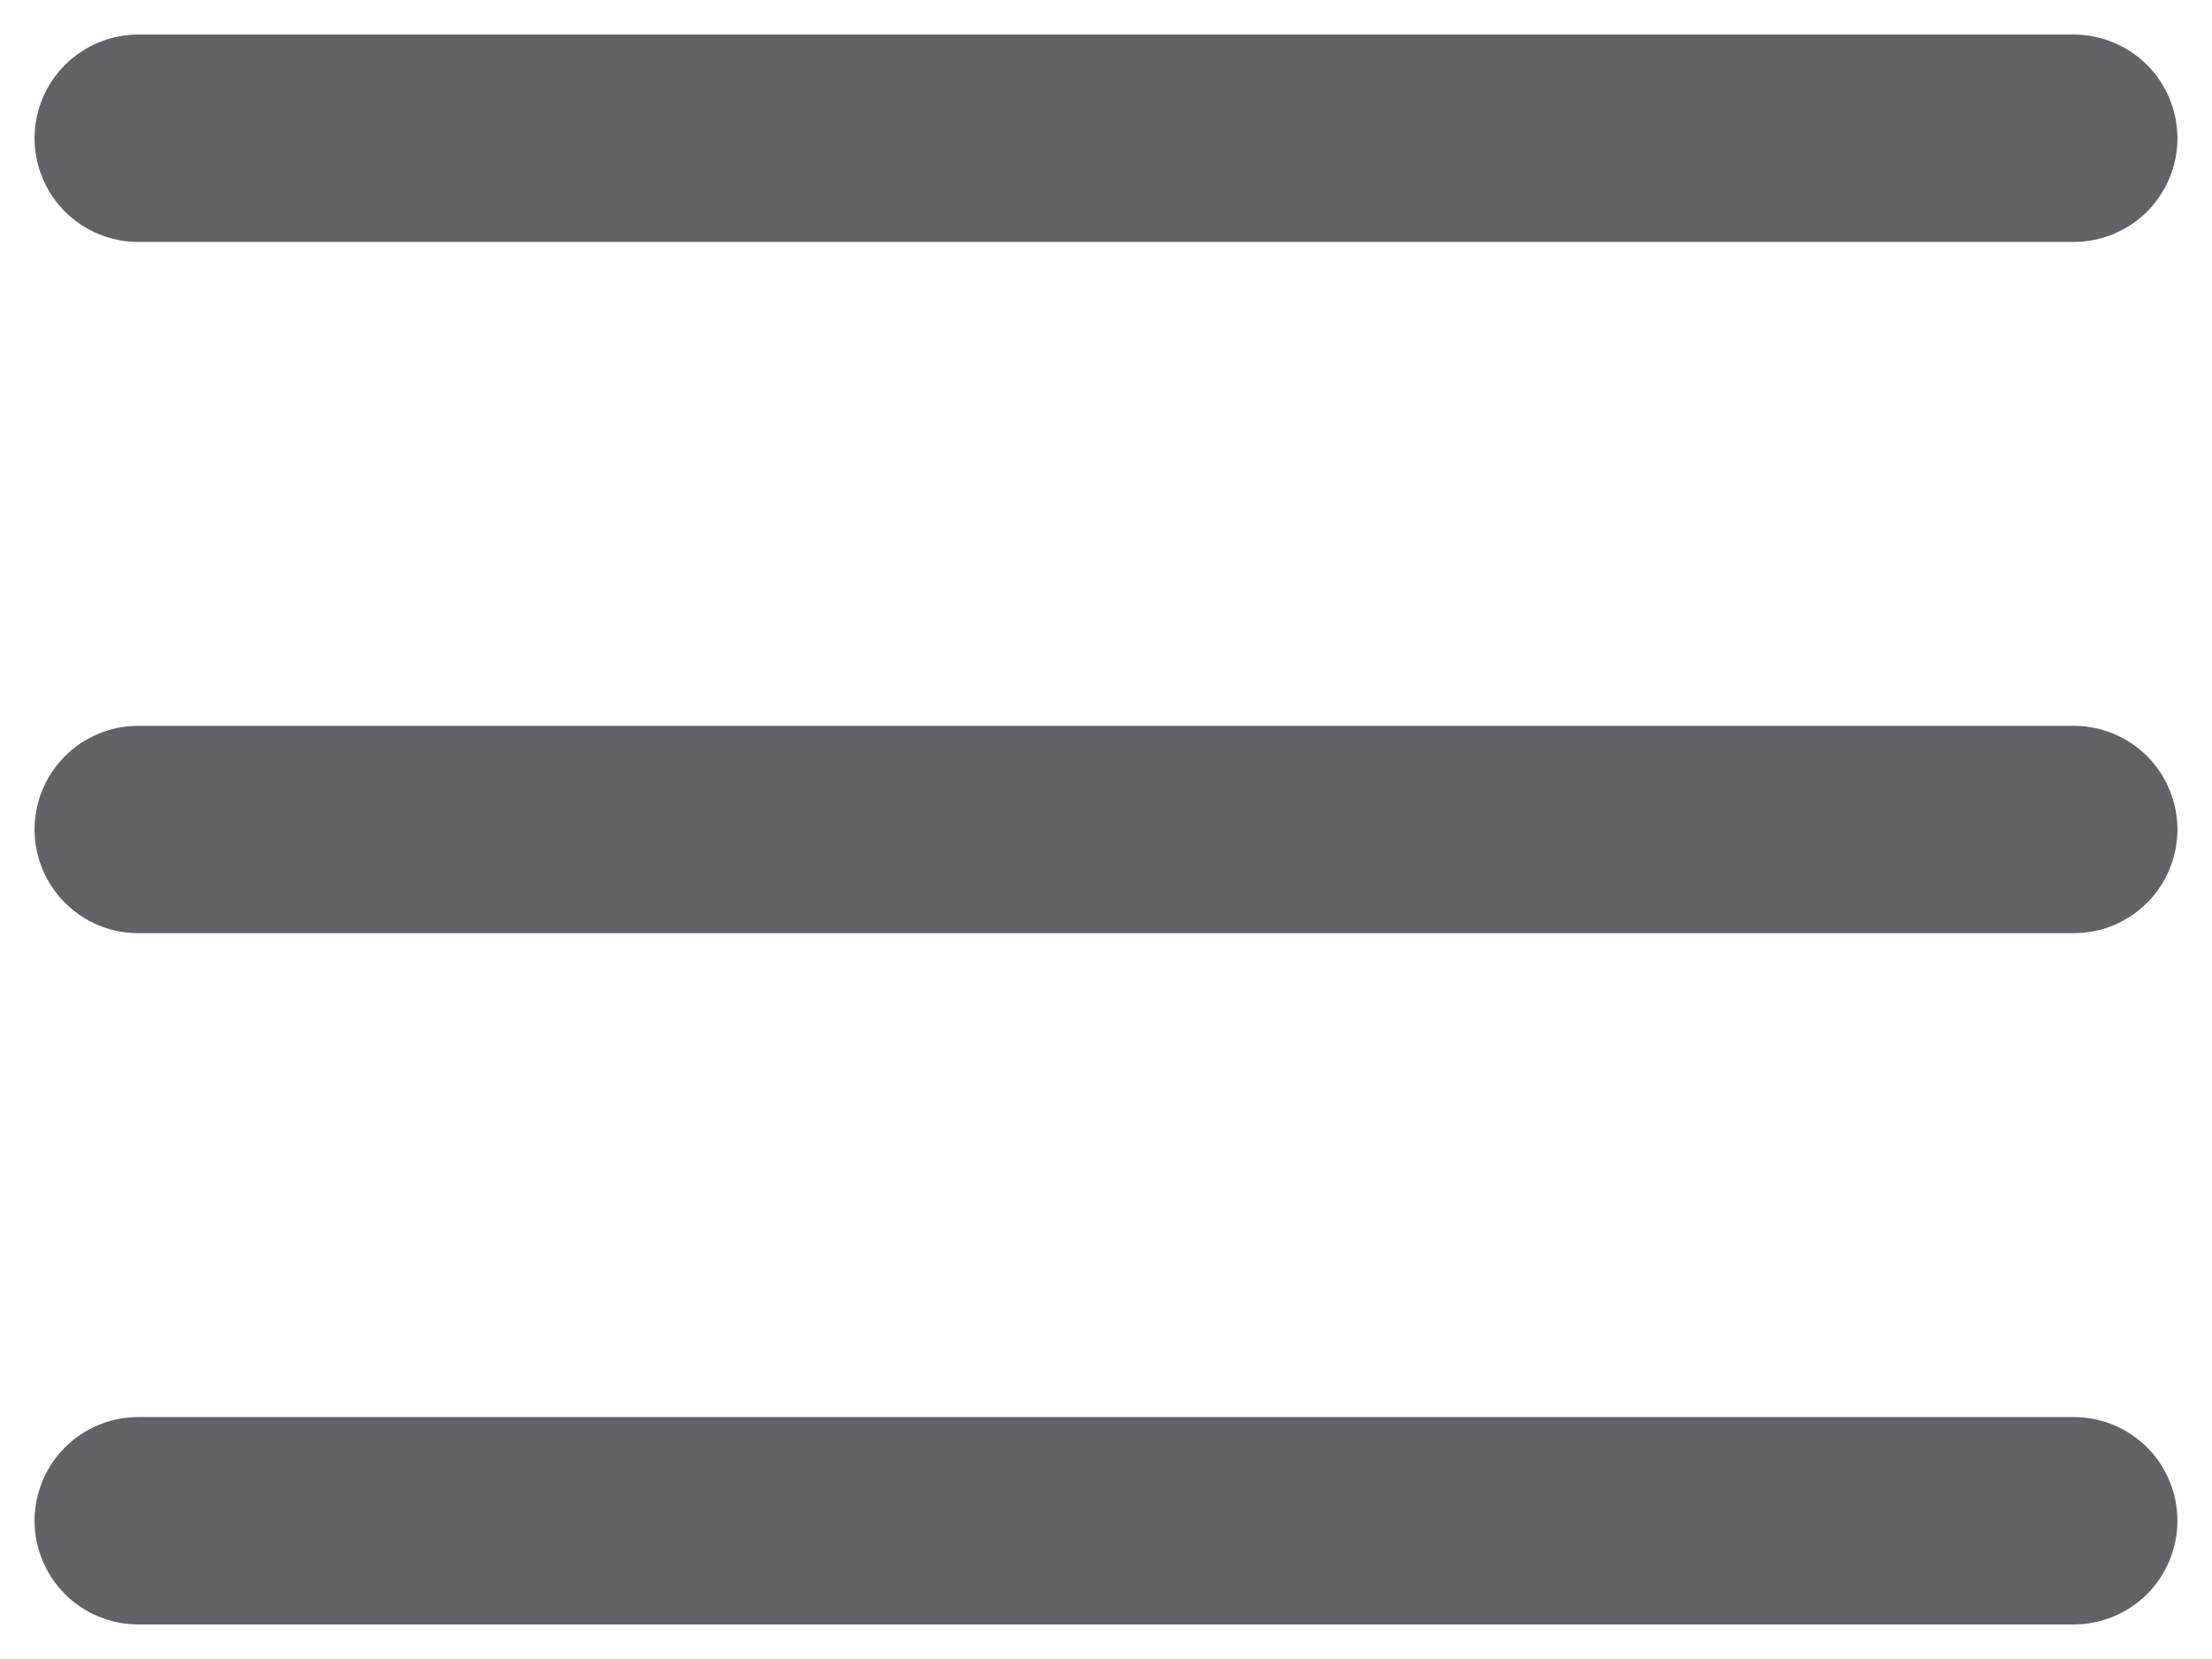 <svg width="24" height="18" viewBox="0 0 24 18" fill="none" xmlns="http://www.w3.org/2000/svg">
<path fill-rule="evenodd" clip-rule="evenodd" d="M23.625 9C23.625 8.702 23.506 8.415 23.296 8.204C23.084 7.994 22.798 7.875 22.5 7.875H1.5C1.202 7.875 0.915 7.994 0.705 8.204C0.494 8.415 0.375 8.702 0.375 9C0.375 9.298 0.494 9.585 0.705 9.795C0.915 10.007 1.202 10.125 1.5 10.125H22.5C22.798 10.125 23.084 10.007 23.296 9.795C23.506 9.585 23.625 9.298 23.625 9ZM23.625 1.5C23.625 1.202 23.506 0.915 23.296 0.705C23.084 0.494 22.798 0.375 22.5 0.375H1.5C1.202 0.375 0.915 0.494 0.705 0.705C0.494 0.915 0.375 1.202 0.375 1.5C0.375 1.798 0.494 2.085 0.705 2.296C0.915 2.506 1.202 2.625 1.5 2.625H22.5C22.798 2.625 23.084 2.506 23.296 2.296C23.506 2.085 23.625 1.798 23.625 1.5ZM23.625 16.5C23.625 16.202 23.506 15.915 23.296 15.704C23.084 15.493 22.798 15.375 22.5 15.375H1.5C1.202 15.375 0.915 15.493 0.705 15.704C0.494 15.915 0.375 16.202 0.375 16.5C0.375 16.798 0.494 17.084 0.705 17.296C0.915 17.506 1.202 17.625 1.5 17.625H22.5C22.798 17.625 23.084 17.506 23.296 17.296C23.506 17.084 23.625 16.798 23.625 16.5Z" fill="#0D1015" fill-opacity="0.65"/>
</svg>
